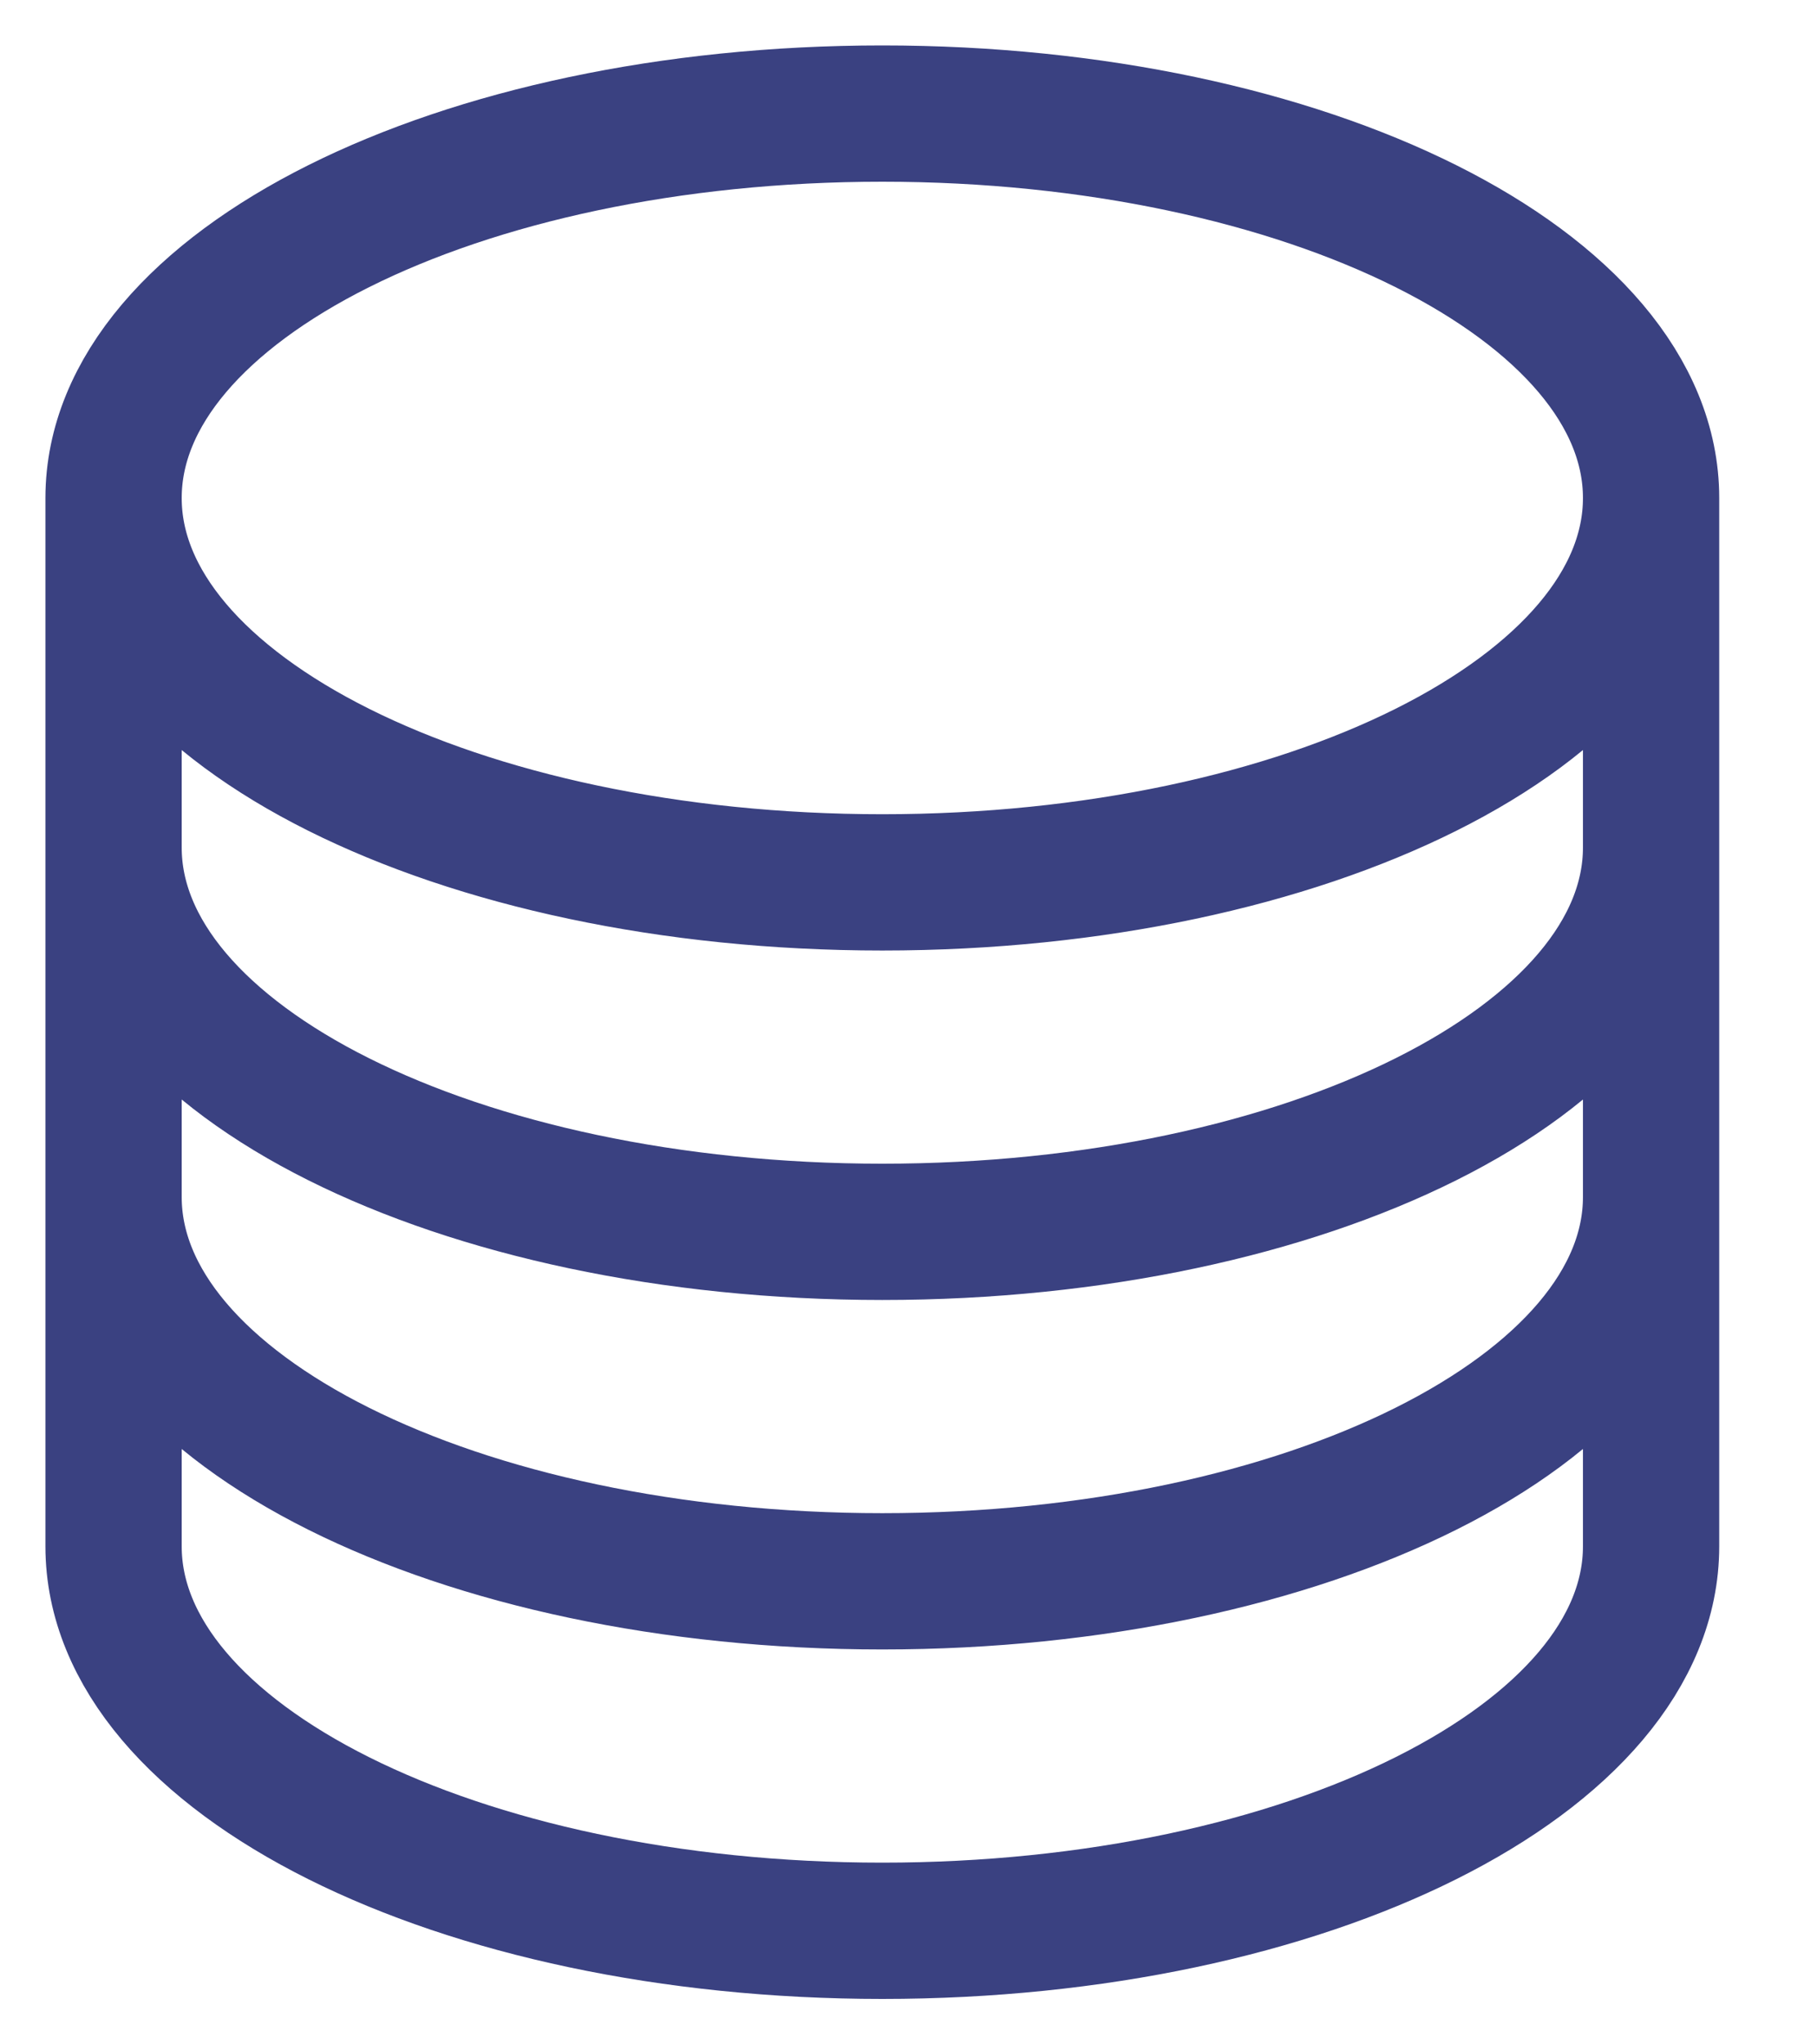 <svg width="16" height="18" viewBox="0 0 16 18" fill="none" xmlns="http://www.w3.org/2000/svg">
<path d="M14.539 4.385C14.539 6.254 11.508 7.769 7.769 7.769C4.031 7.769 1 6.254 1 4.385M14.539 4.385C14.539 2.515 11.508 1 7.769 1C4.031 1 1 2.515 1 4.385M14.539 4.385V13.615C14.539 15.485 11.508 17 7.769 17C4.031 17 1 15.485 1 13.615V4.385M14.539 4.385V7.462M1 4.385V7.462M14.539 7.462V10.539C14.539 12.408 11.508 13.923 7.769 13.923C4.031 13.923 1 12.408 1 10.539V7.462M14.539 7.462C14.539 9.331 11.508 10.846 7.769 10.846C4.031 10.846 1 9.331 1 7.462" stroke="#3A4181" stroke-width="1.2" stroke-linecap="round" stroke-linejoin="round"/>
</svg>
